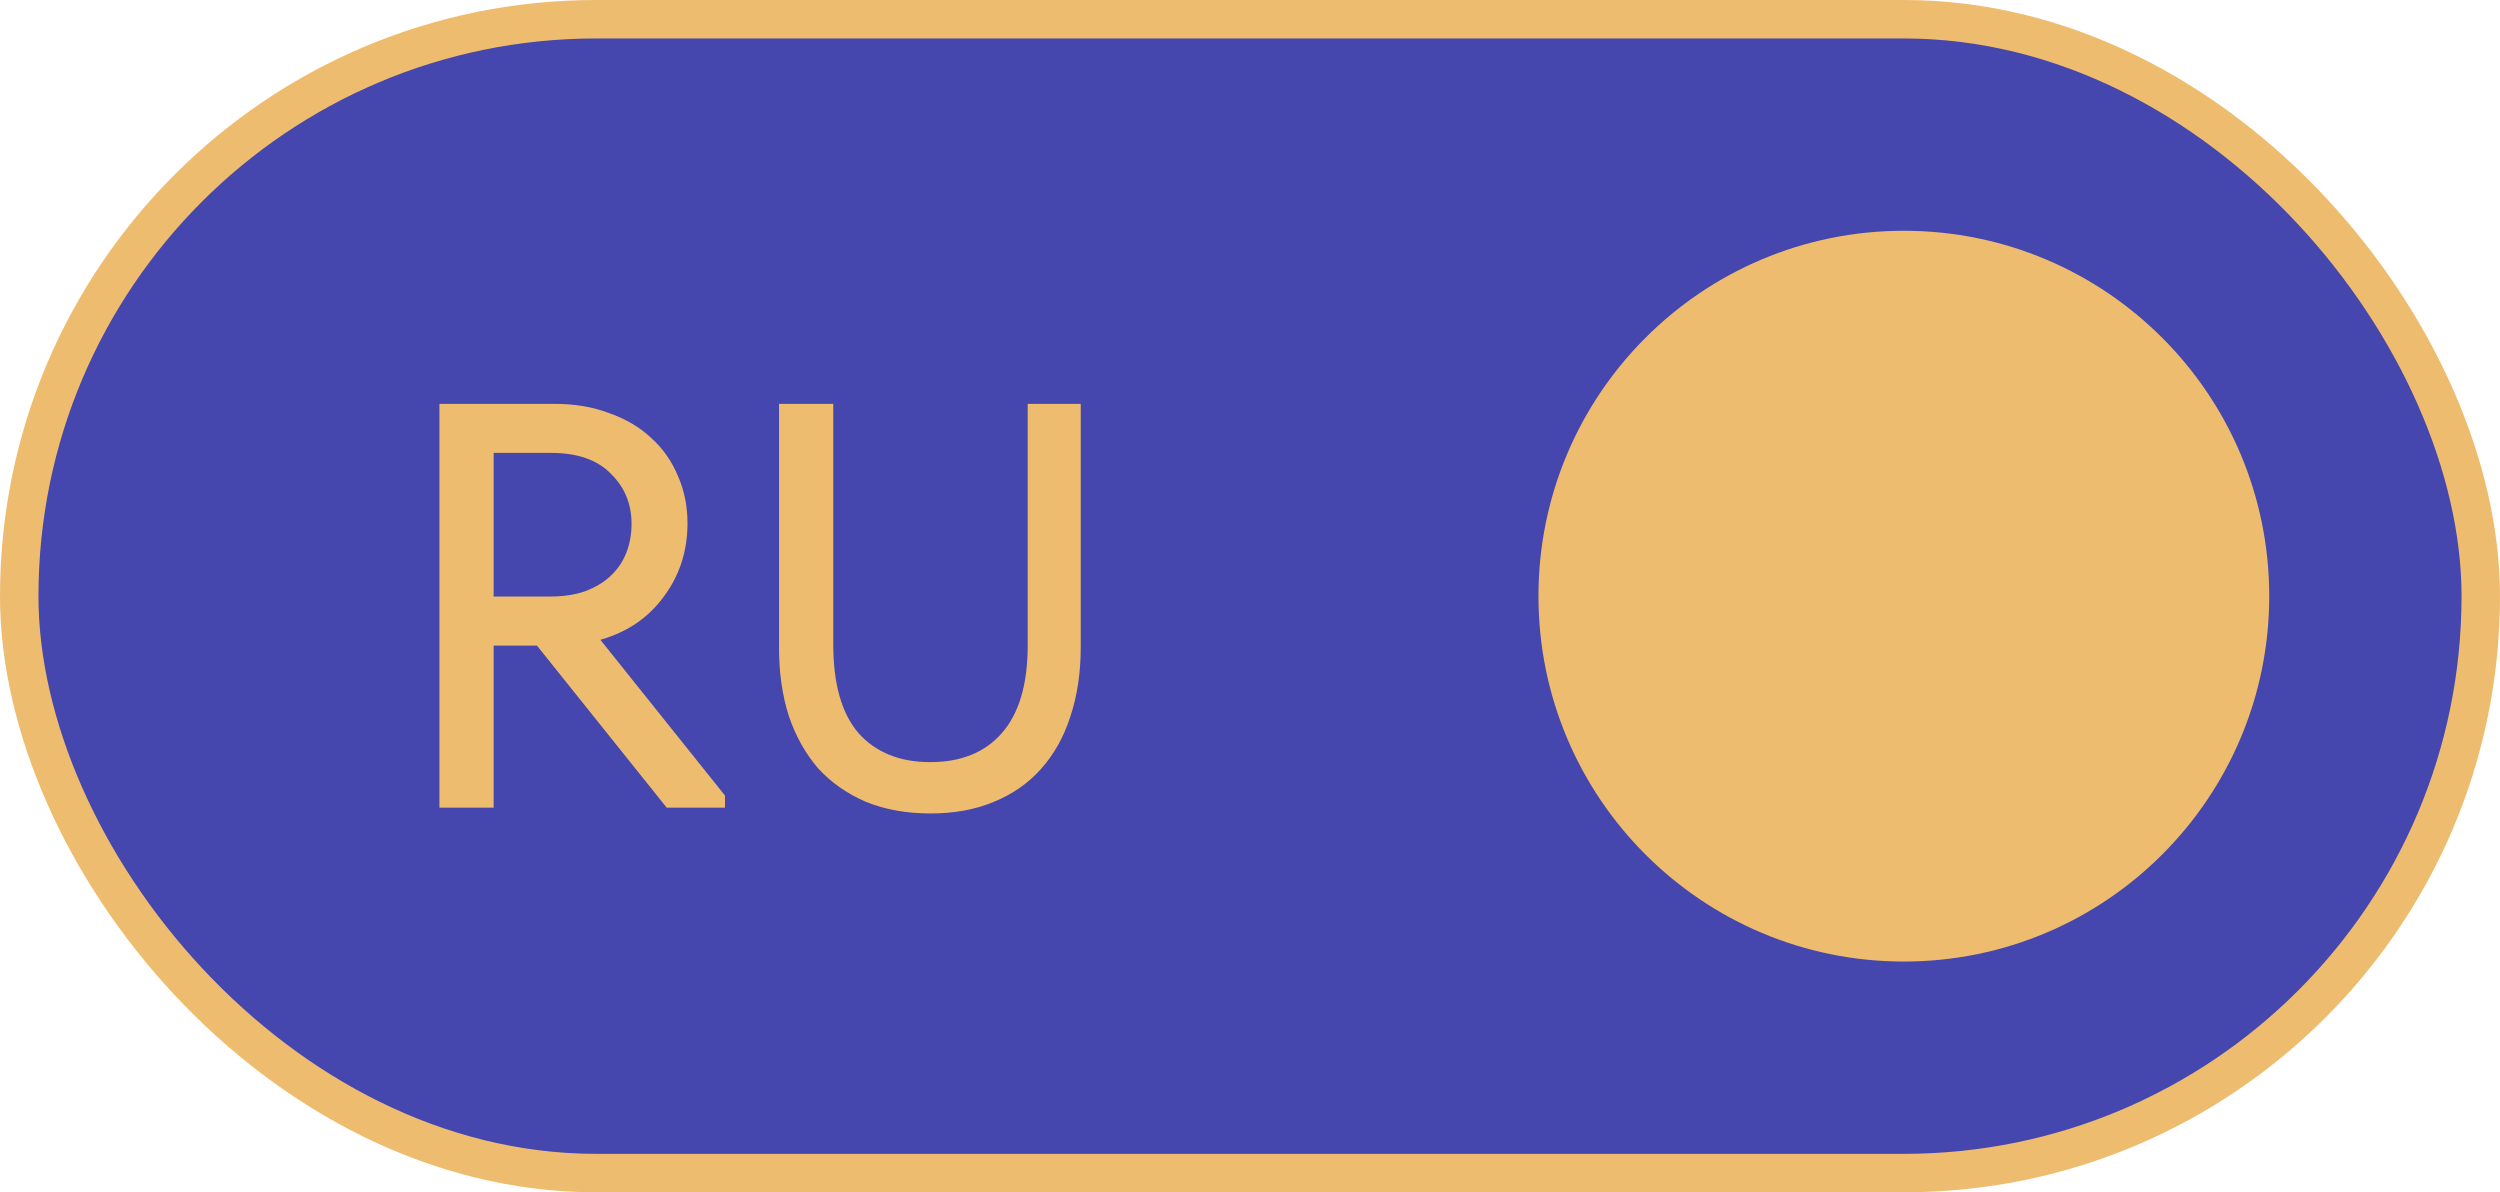 <?xml version="1.0" encoding="UTF-8"?> <svg xmlns="http://www.w3.org/2000/svg" width="65" height="31" viewBox="0 0 65 31" fill="none"><rect x="0.5" y="0.5" width="64" height="30" rx="15" fill="#4546AE" stroke="#EEBC6E"></rect><circle cx="49.5" cy="15.5" r="9.5" fill="#EEBC6E"></circle><path d="M14.425 10.5C14.945 10.5 15.415 10.58 15.835 10.74C16.265 10.89 16.63 11.105 16.93 11.385C17.23 11.655 17.46 11.98 17.62 12.36C17.79 12.74 17.875 13.155 17.875 13.605C17.875 14.325 17.67 14.96 17.26 15.51C16.86 16.06 16.31 16.435 15.61 16.635L18.85 20.685V21H17.335L13.96 16.785H12.835V21H11.425V10.5H14.425ZM14.305 15.51C14.645 15.51 14.945 15.465 15.205 15.375C15.475 15.275 15.7 15.14 15.88 14.97C16.06 14.8 16.195 14.6 16.285 14.37C16.375 14.14 16.42 13.89 16.42 13.62C16.42 13.1 16.24 12.665 15.88 12.315C15.53 11.955 15.01 11.775 14.32 11.775H12.835V15.51H14.305ZM24.2 21.15C23.57 21.15 23.009 21.05 22.52 20.85C22.029 20.64 21.614 20.35 21.274 19.98C20.945 19.6 20.689 19.145 20.509 18.615C20.34 18.085 20.255 17.495 20.255 16.845V10.5H21.665V16.755C21.665 17.785 21.884 18.555 22.325 19.065C22.774 19.565 23.395 19.815 24.184 19.815C24.985 19.815 25.605 19.565 26.044 19.065C26.494 18.555 26.72 17.795 26.72 16.785V10.5H28.099V16.83C28.099 17.49 28.009 18.09 27.829 18.63C27.66 19.16 27.404 19.615 27.064 19.995C26.735 20.365 26.325 20.65 25.834 20.85C25.355 21.05 24.809 21.15 24.2 21.15Z" fill="#EEBC6E"></path></svg> 